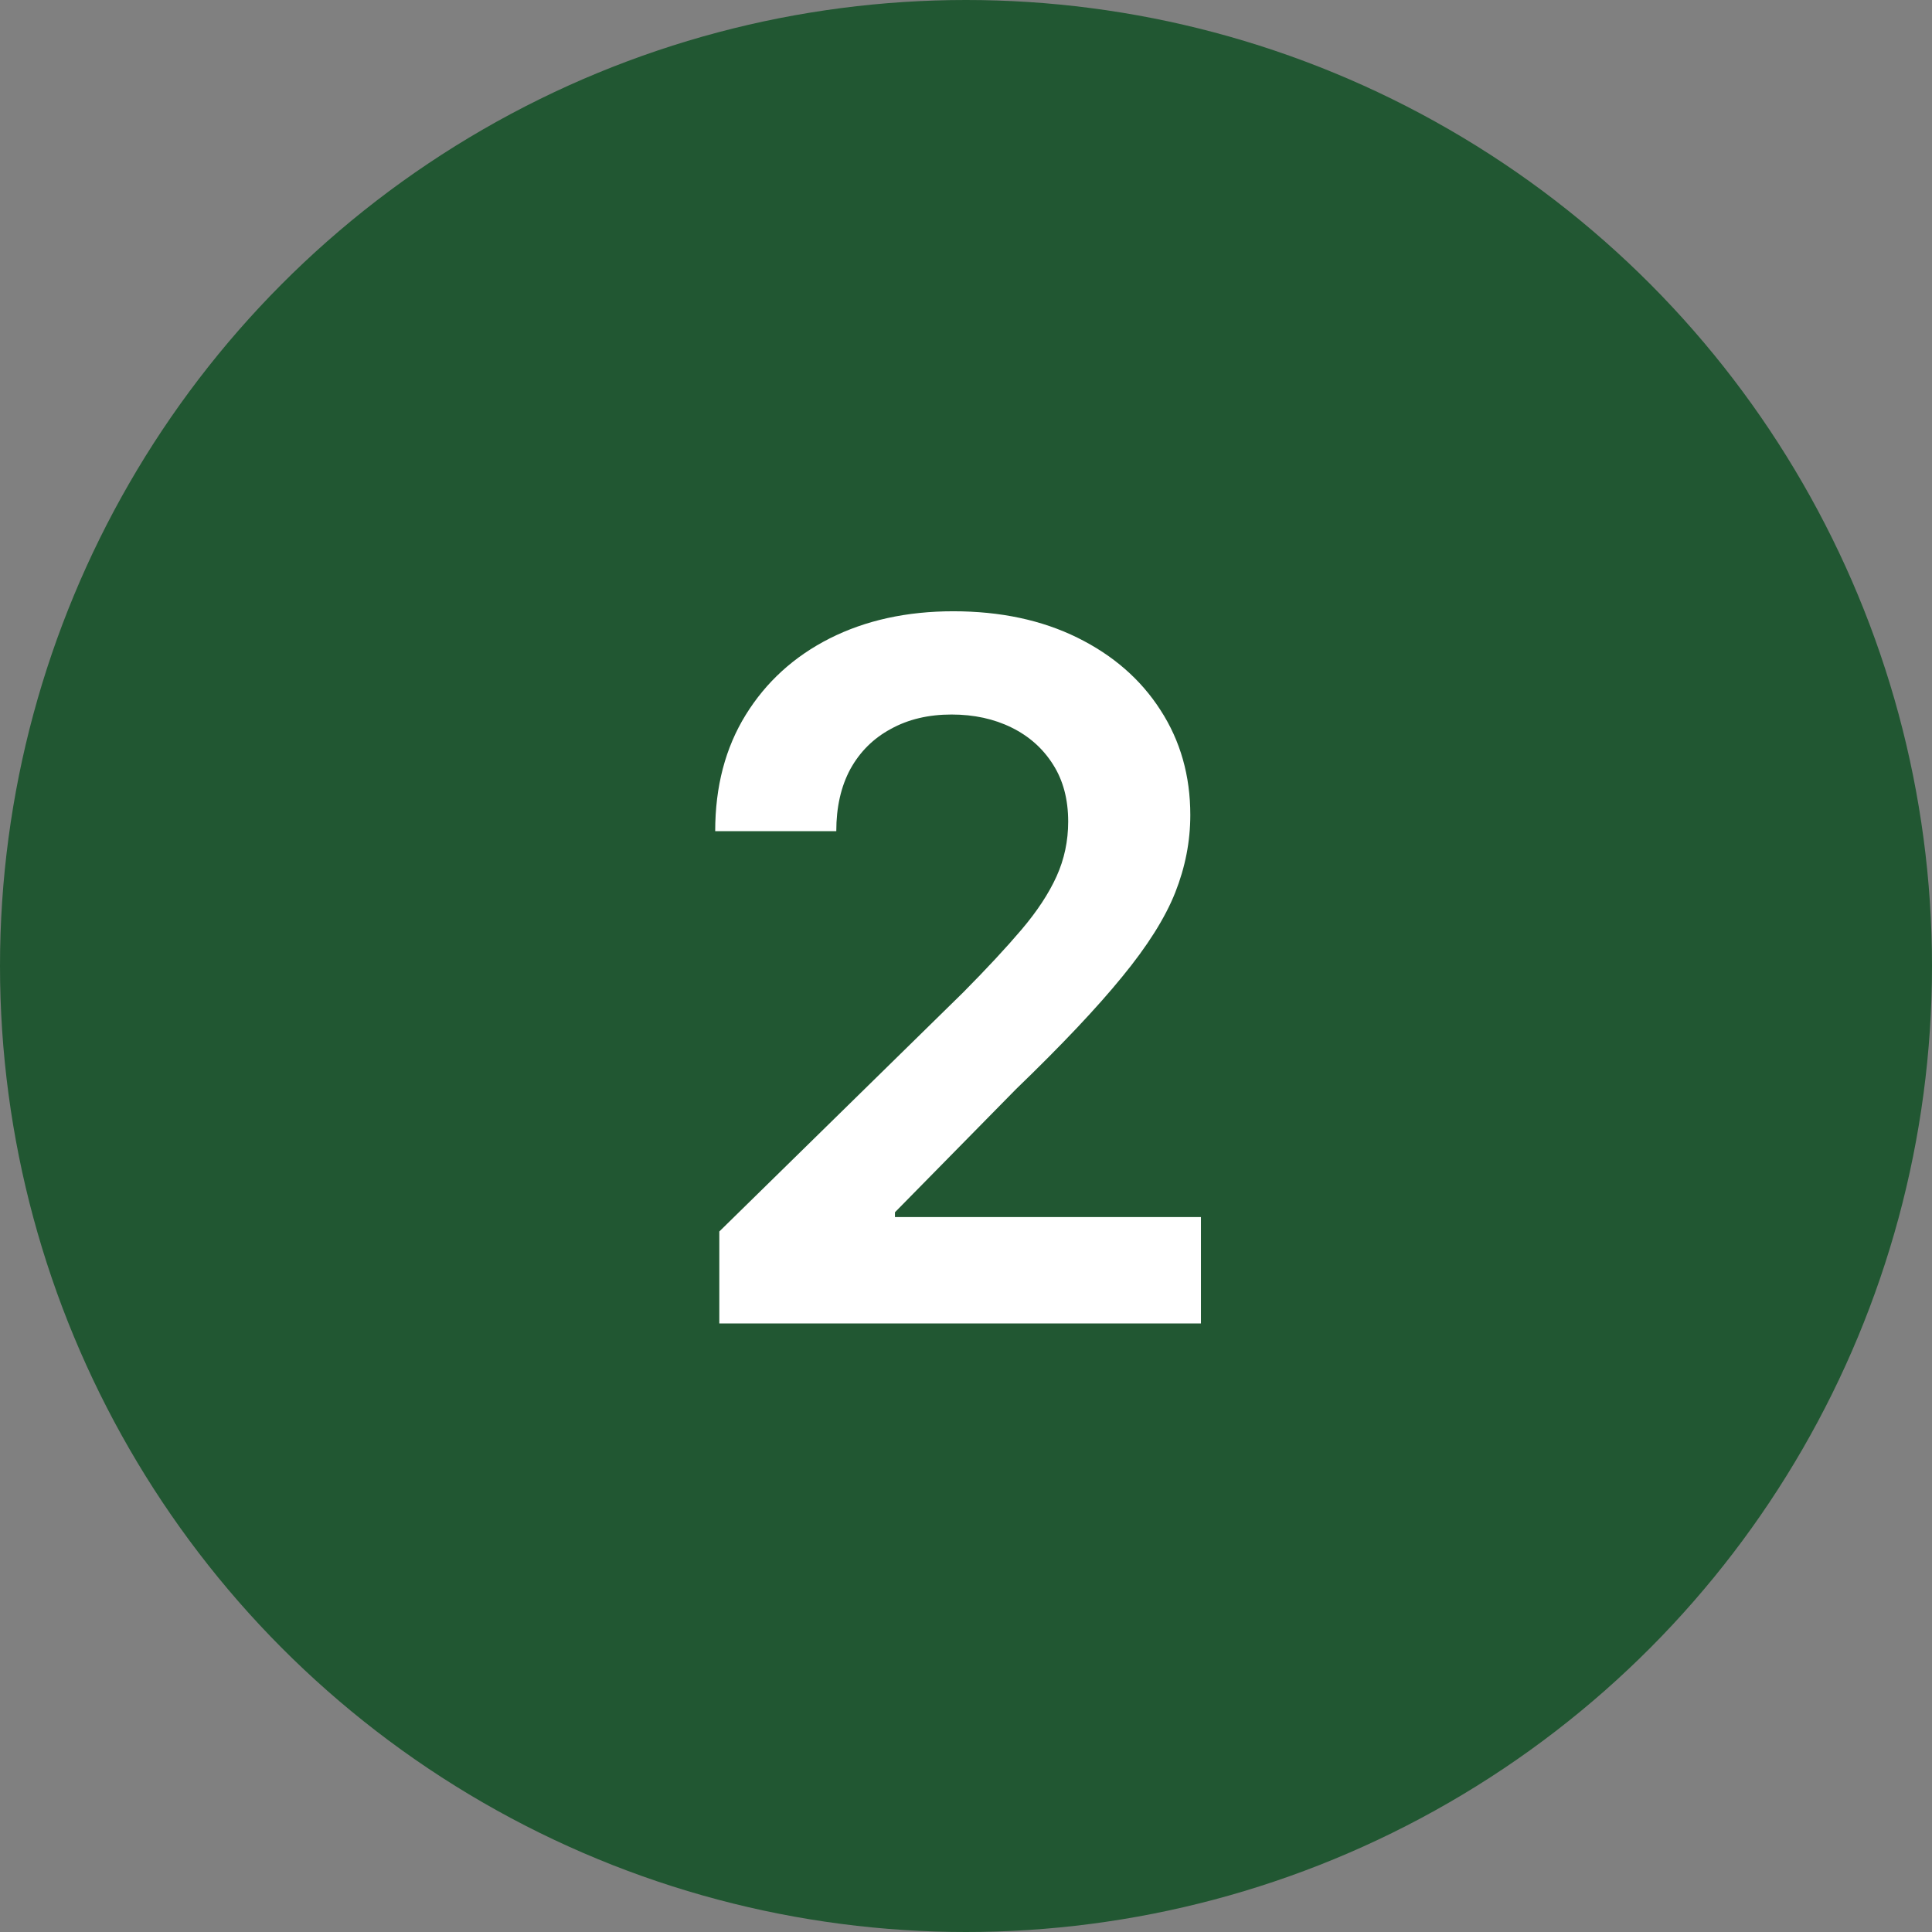 <?xml version="1.0" encoding="UTF-8"?> <svg xmlns="http://www.w3.org/2000/svg" width="200" height="200" viewBox="0 0 200 200" fill="none"><rect x="0" y="0" width="200" height="200" fill="#808080" stroke="none"/> <circle cx="100" cy="100" r="100" fill="#215732"></circle> <path d="M74.463 137V127.483L99.712 102.731C102.126 100.293 104.139 98.127 105.749 96.233C107.358 94.339 108.566 92.504 109.371 90.729C110.176 88.953 110.578 87.059 110.578 85.047C110.578 82.75 110.057 80.785 109.016 79.152C107.974 77.495 106.542 76.216 104.719 75.317C102.896 74.417 100.824 73.967 98.504 73.967C96.113 73.967 94.018 74.464 92.219 75.459C90.419 76.429 89.023 77.814 88.028 79.614C87.058 81.413 86.572 83.555 86.572 86.041H74.037C74.037 81.425 75.09 77.412 77.197 74.003C79.304 70.594 82.204 67.954 85.898 66.084C89.615 64.213 93.876 63.278 98.682 63.278C103.559 63.278 107.844 64.19 111.537 66.013C115.23 67.836 118.095 70.333 120.131 73.506C122.19 76.678 123.22 80.3 123.22 84.372C123.22 87.095 122.699 89.77 121.658 92.398C120.616 95.025 118.781 97.937 116.153 101.133C113.549 104.329 109.892 108.2 105.18 112.746L92.645 125.494V125.991H124.321V137H74.463Z" fill="white"></path> </svg> 